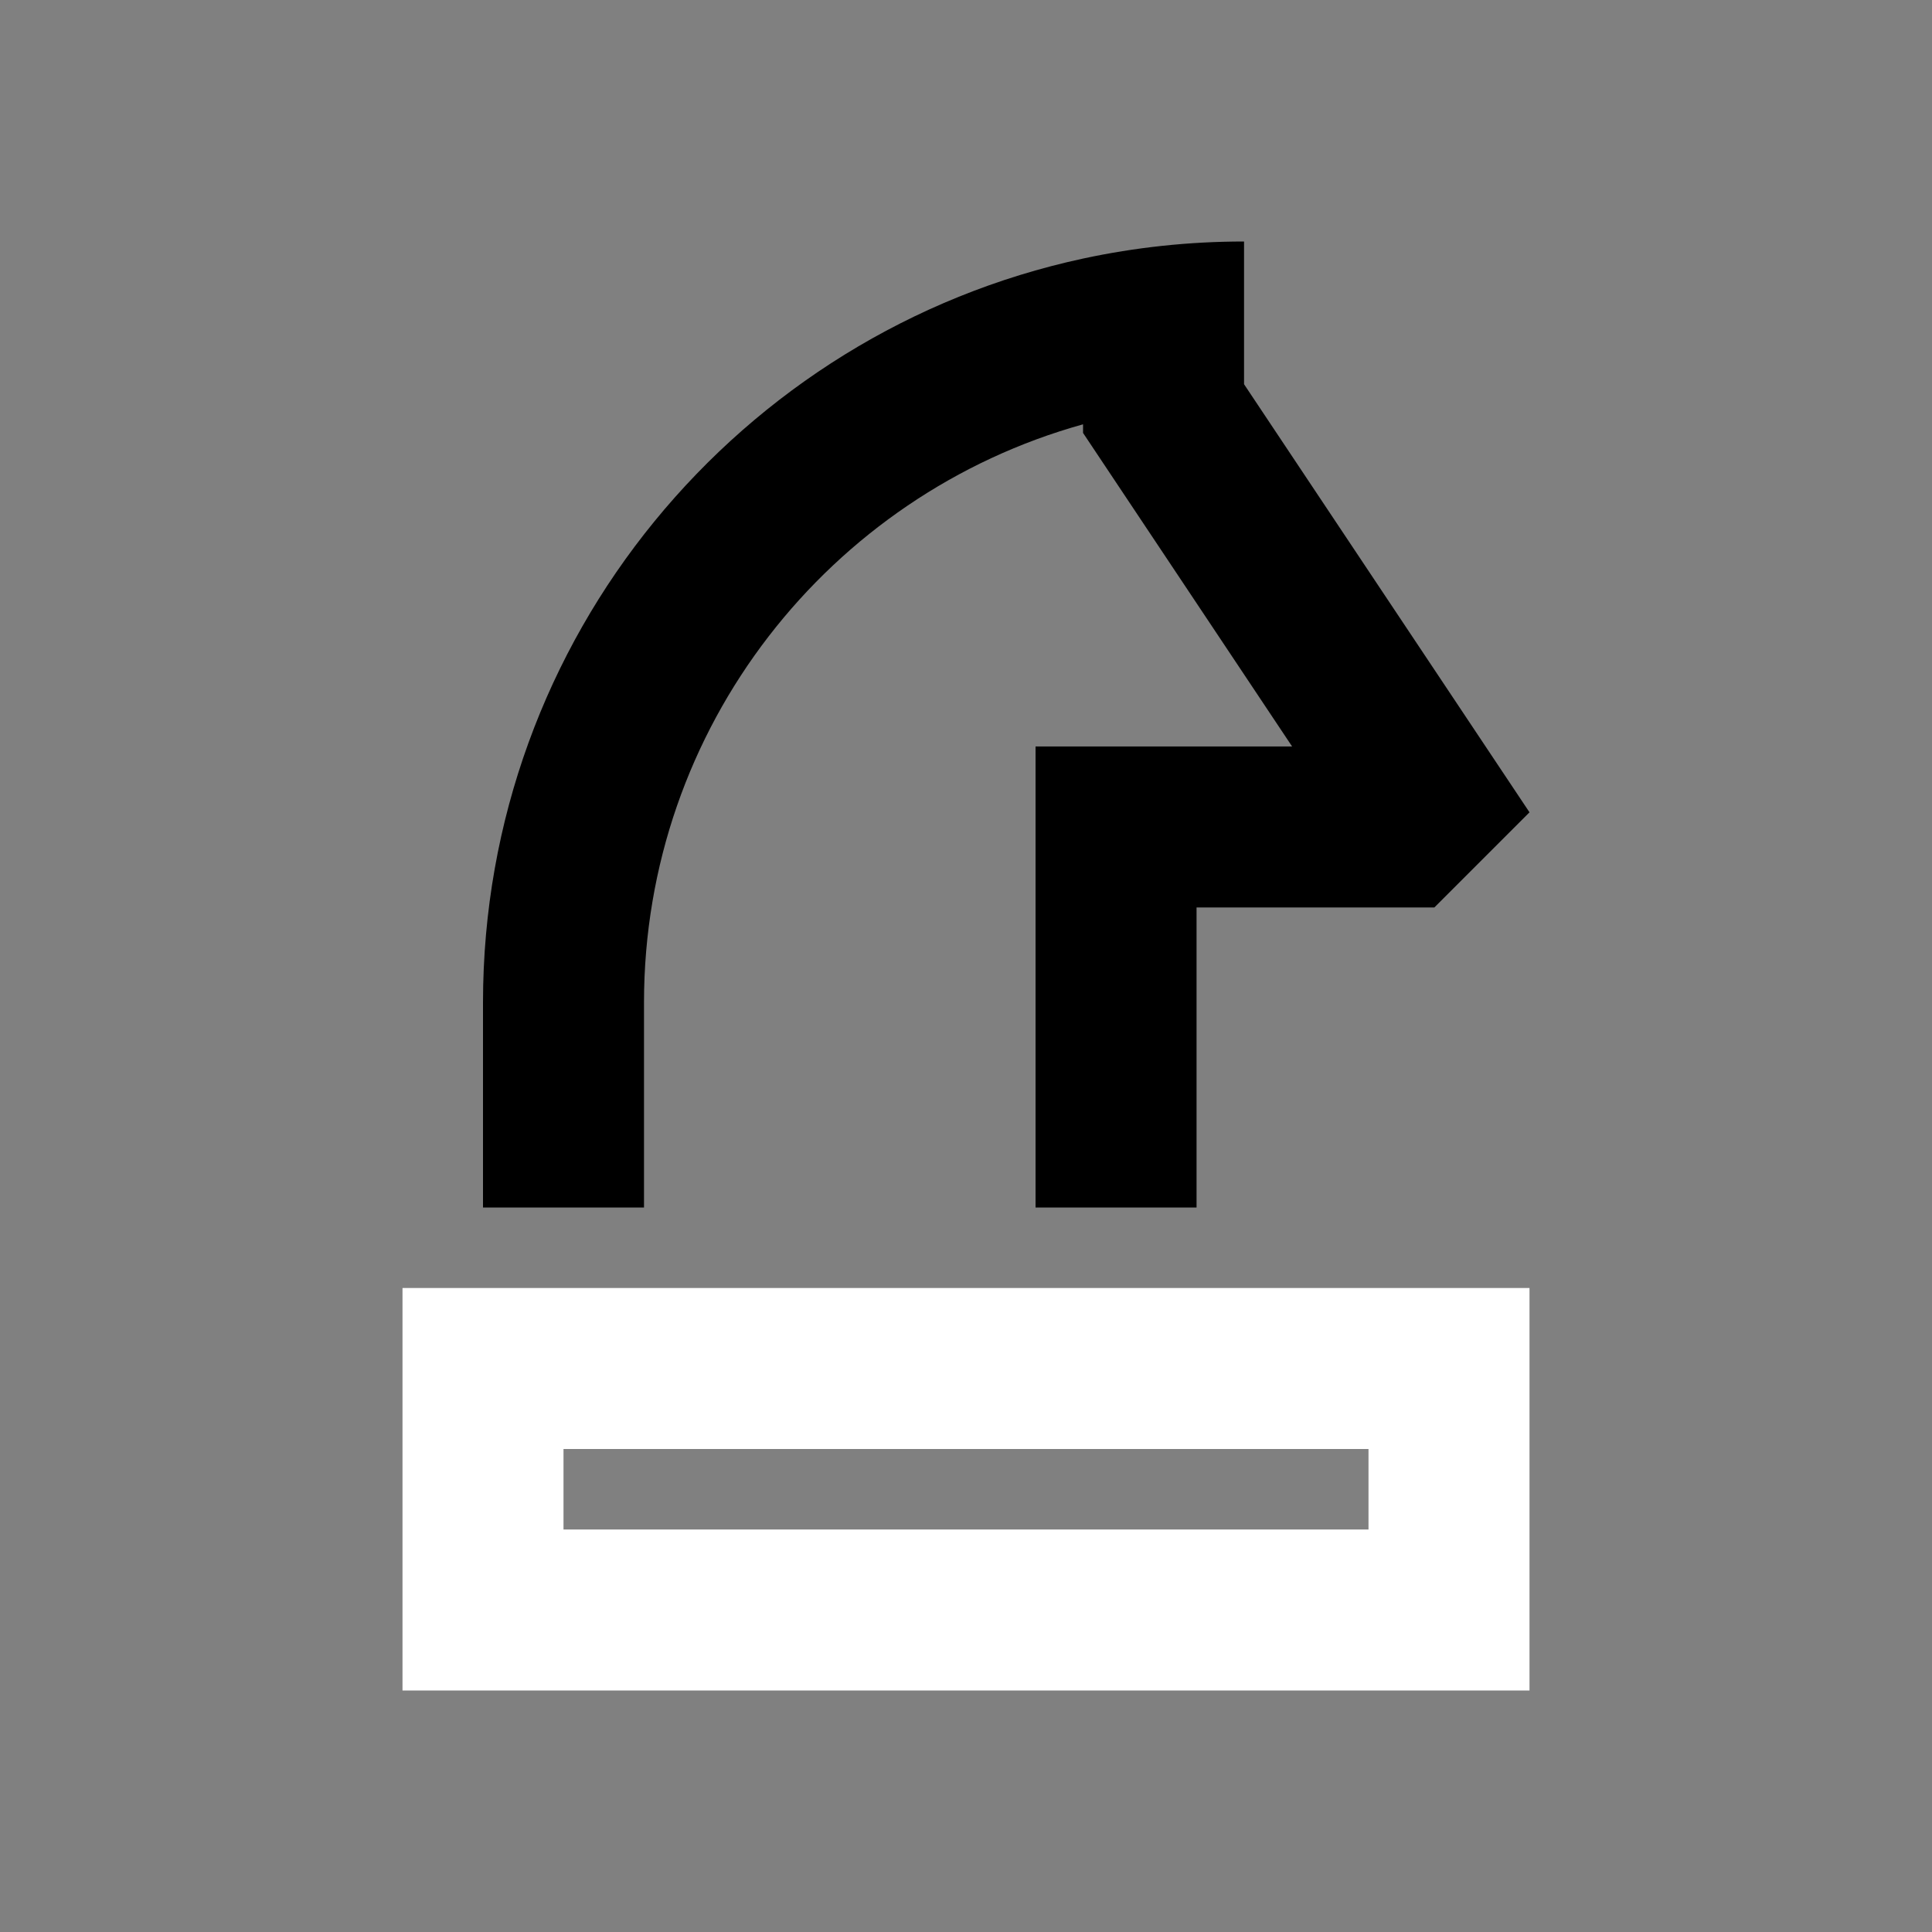 <?xml version="1.0" encoding="utf-8"?>
<svg xmlns="http://www.w3.org/2000/svg" fill="white" height="24" viewBox="0 0 24 24" width="24">
<rect x="0" y="0" width="24" height="24" fill="#808080" stroke="none"/>
<path d="M14.864 11.273H17.818L19 10.091L15.454 4.773V3C14.768 3 14.099 3.073 13.454 3.212C9.194 4.13 6 7.919 6 12.454V15L8 15V12.454C8 9.03 10.309 6.145 13.454 5.271V5.378L16.051 9.273H12.864V15L14.864 15V11.273Z" fill="whute"/>
<path clip-rule="evenodd" d="M5 16V21H19V16H5ZM17 18H7V19H17V18Z" fill="white" fill-rule="evenodd"/>
</svg>
